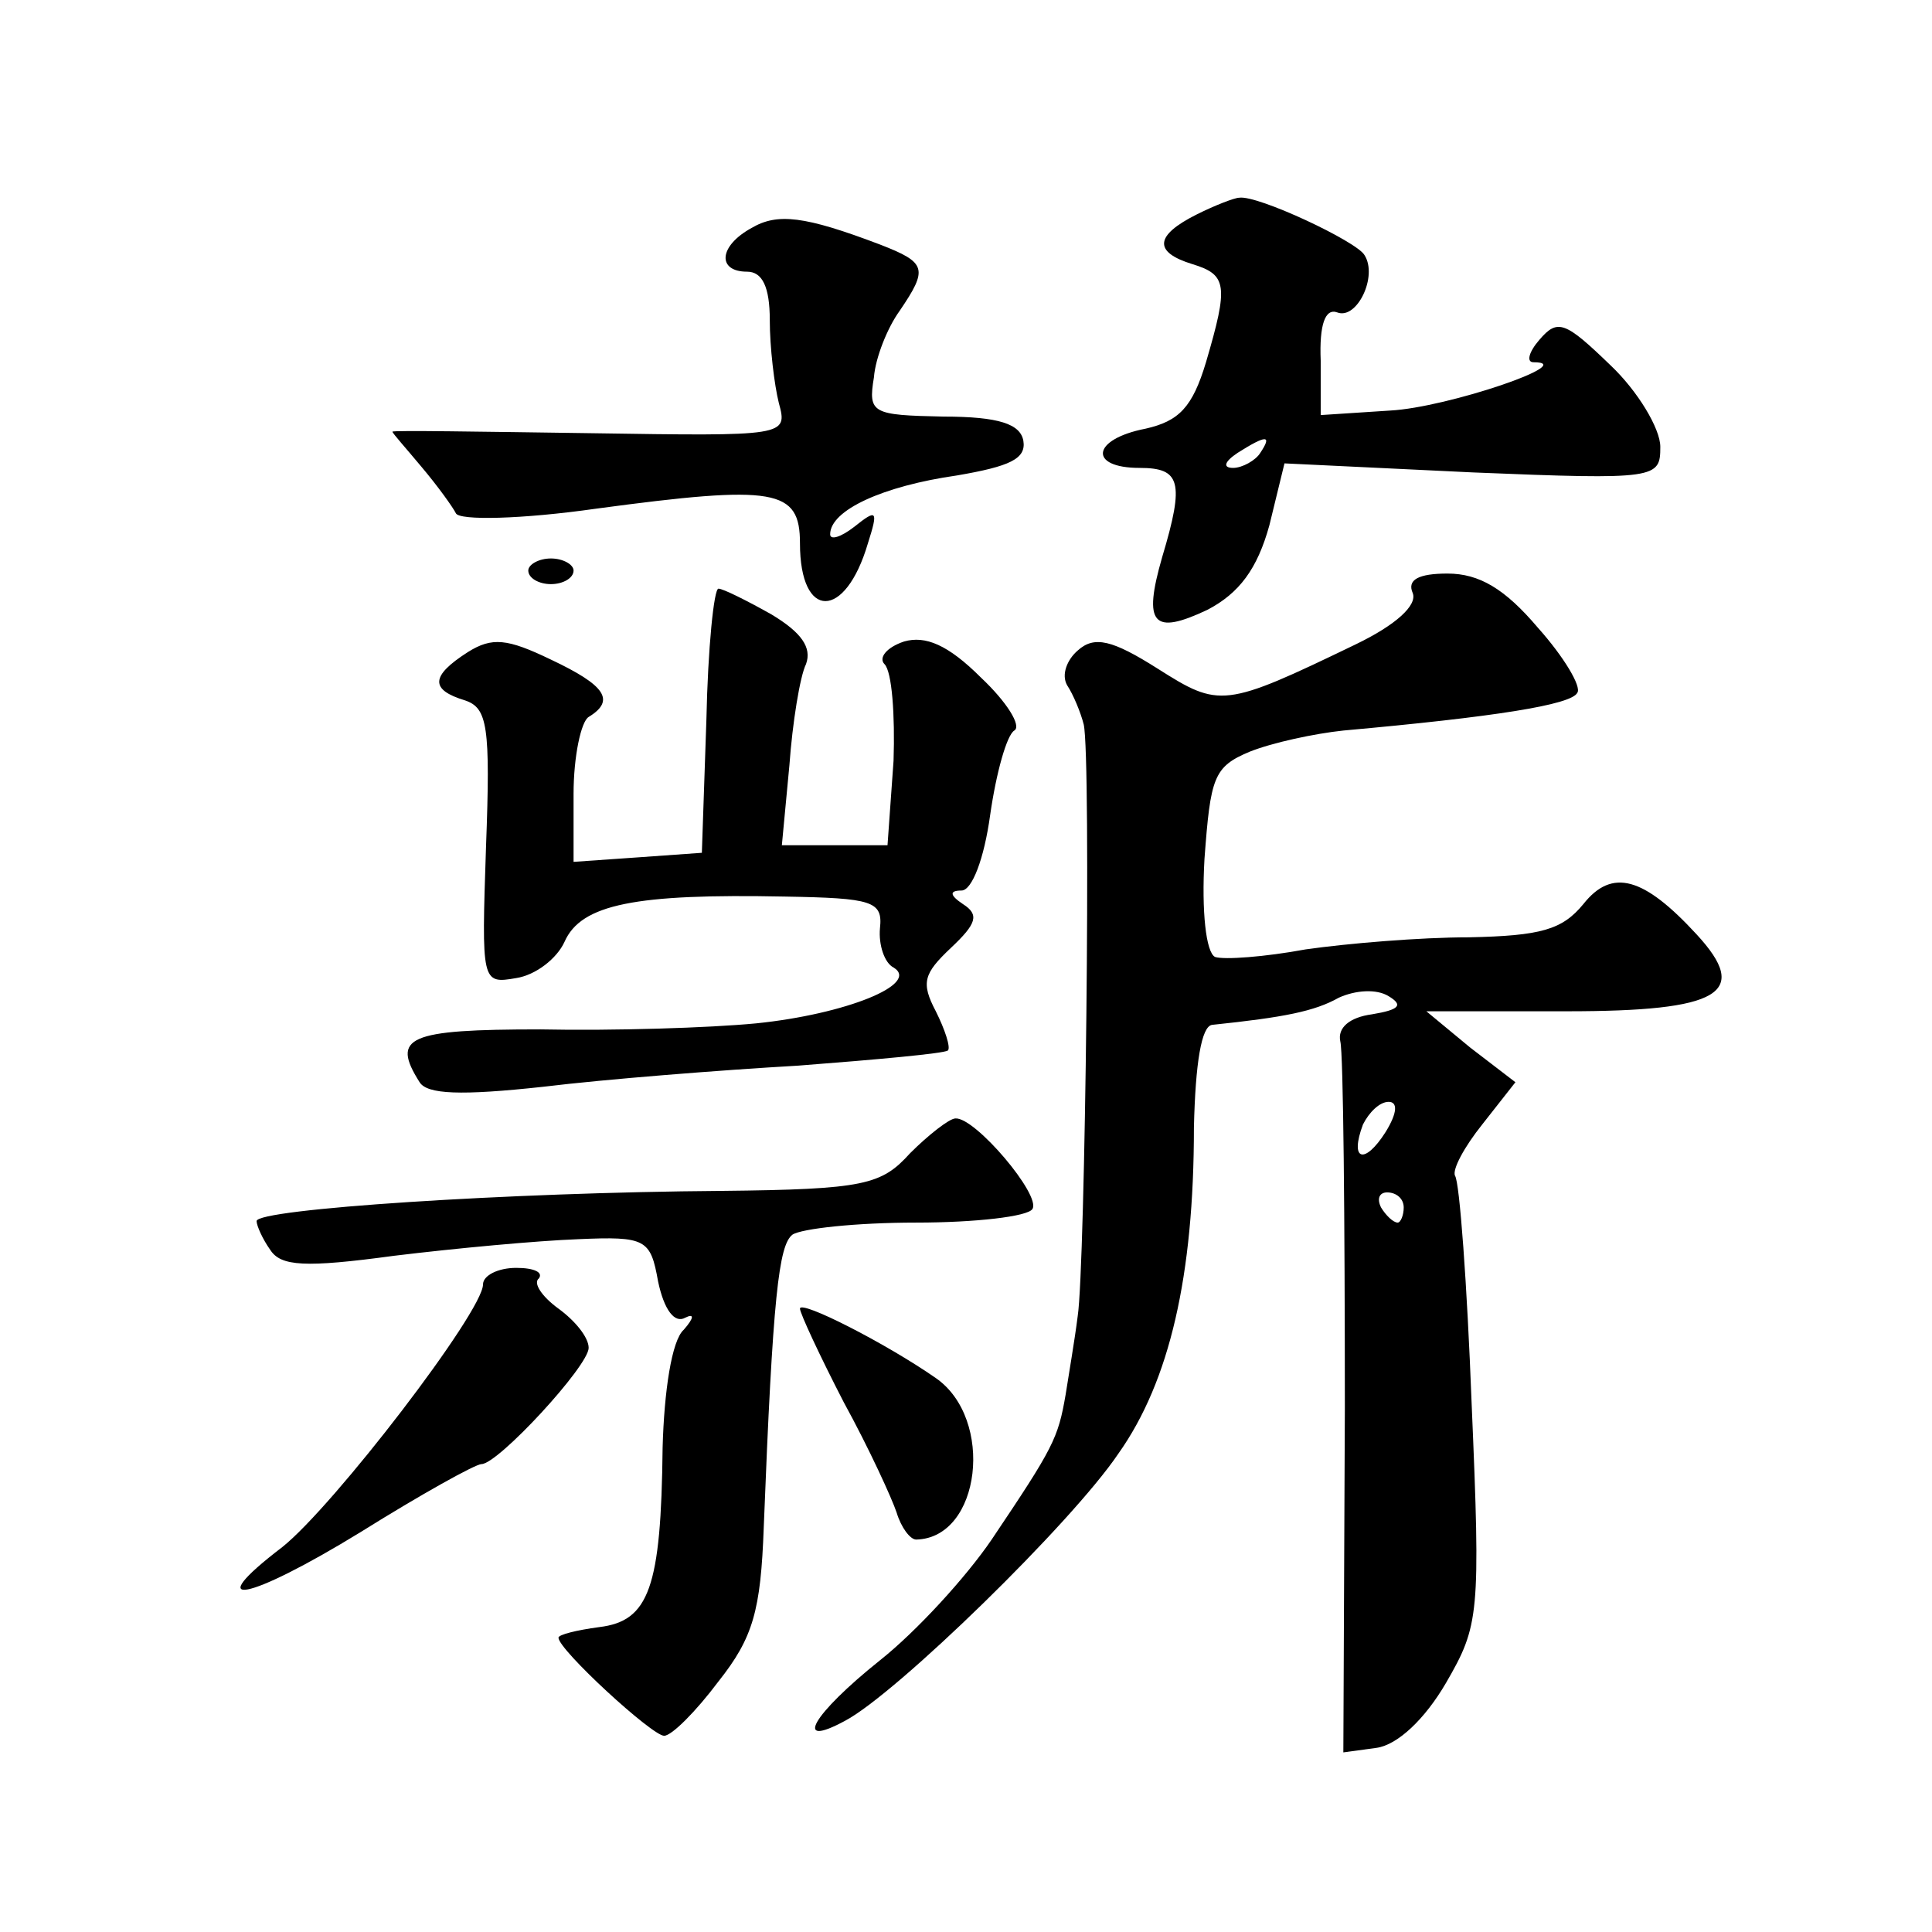 <?xml version="1.0" standalone="no"?>
<!DOCTYPE svg PUBLIC "-//W3C//DTD SVG 20010904//EN"
 "http://www.w3.org/TR/2001/REC-SVG-20010904/DTD/svg10.dtd">
<svg version="1.0" xmlns="http://www.w3.org/2000/svg"
 width="128pt" height="128pt" viewBox="0 0 128 128"
 preserveAspectRatio="xMidYMid meet">
<g transform="translate(0,128) scale(0.1,-0.1)"
fill="#0" stroke="none">
<path d="M793 1138 c-28 -14 -29 -25 -3 -33 23 -7 24 -14 9 -65 -9 -30 -18 -39
-40 -44 -36 -7 -38 -26 -4 -26 27 0 30 -9 15 -59 -13 -45 -6 -52 30 -35 21 11 33
27 41 56 l10 41 125 -6 c122 -5 124 -4 124 17 0 12 -15 37 -33 54 -30 29 -35 31
-47 17 -7 -8 -9 -15 -4 -15 31 0 -57 -30 -95 -32 l-46 -3 0 36 c-1 24 3 35 11 32
13 -5 27 24 18 38 -5 9 -71 40 -83 38 -3 0 -16 -5 -28 -11z m42 -158 c-3 -5 -12
-10 -18 -10 -7 0 -6 4 3 10 19 12 23 12 15 0z M498 1129 c-22 -12 -23 -29 -3 -29
10 0 15 -10 15 -32 0 -18 3 -43 6 -55 6 -22 5 -22 -125 -20 -72 1 -131 2 -131 1
0 -1 9 -11 19 -23 11 -13 21 -27 23 -31 2 -5 44 -4 93 3 119 16 135 13 135 -23
0 -51 30 -51 45 0 7 22 6 23 -9 11 -9 -7 -16 -9 -16 -5 0 16 35 32 84 39 35 6 46
11 44 23 -2 11 -16 16 -53 16 -47 1 -50 2 -46 26 1 13 9 33 17 44 19 28 18 32 -13
44 -50 19 -68 21 -85 11z M350 902 c0 -5 7 -9 15 -9 8 0 15 4 15 9 0 4 -7 8 -15
8 -8 0 -15 -4 -15 -8z M936 887 c3 -8 -11 -21 -38 -34 -87 -42 -90 -42 -131 -16
-30 19 -42 22 -53 12 -7 -6 -11 -16 -7 -23 4 -6 9 -18 11 -26 5 -22 1 -360 -4 -392
-2 -16 -6 -39 -8 -52 -5 -29 -8 -35 -49 -96 -17 -25 -50 -61 -74 -80 -45 -36 -58
-59 -23 -40 34 18 150 131 181 177 34 48 50 118 50 216 1 43 5 67 12 68 48 5 68
9 84 18 11 5 25 6 33 1 10 -6 7 -9 -11 -12 -15 -2 -23 -9 -21 -18 2 -8 3 -118 3
-243 l-1 -228 22 3 c14 2 32 19 46 43 22 38 23 45 17 185 -3 79 -8 147 -11 151
-2 4 6 19 18 34 l22 28 -30 23 -29 24 93 0 c102 0 122 12 86 51 -35 38 -56 44 -75
20 -14 -17 -28 -21 -76 -22 -32 0 -80 -4 -108 -8 -27 -5 -54 -7 -60 -5 -6 3 -9
30 -7 65 4 54 6 61 30 71 15 6 43 12 62 14 100 9 151 17 155 25 3 4 -9 24 -26 43
-22 26 -39 36 -60 36 -19 0 -27 -4 -23 -13z m-18 -357 c-14 -22 -24 -19 -15 5 4
8 11 15 17 15 6 0 6 -7 -2 -20z m12 -50 c0 -5 -2 -10 -4 -10 -3 0 -8 5 -11 10 -3
6 -1 10 4 10 6 0 11 -4 11 -10z M468 803 l-3 -88 -42 -3 -43 -3 0 45 c0 25 5 48
10 51 18 11 11 21 -25 38 -29 14 -39 15 -55 5 -25 -16 -25 -25 -2 -32 15 -5 17
-17 14 -97 -3 -90 -3 -91 20 -87 13 2 27 13 32 24 11 25 47 32 146 30 58 -1 65
-3 63 -21 -1 -11 3 -23 9 -26 18 -11 -32 -31 -91 -37 -31 -3 -95 -5 -143 -4 -88
0 -99 -5 -80 -35 5 -8 27 -9 82 -3 41 5 117 11 169 14 52 4 96 8 99 10 2 2 -2 14
-8 26 -10 19 -8 25 10 42 17 16 19 22 8 29 -9 6 -9 9 -1 9 7 0 15 21 19 50 4 28
11 53 16 56 5 3 -5 19 -22 35 -22 22 -37 28 -51 24 -12 -4 -17 -11 -13 -15 5 -5
7 -34 6 -64 l-4 -56 -35 0 -35 0 5 53 c2 28 7 59 11 67 4 11 -3 21 -23 33 -16 9
-32 17 -35 17 -3 0 -7 -39 -8 -87z M603 516 c-19 -21 -30 -24 -125 -25 -141 -1
-308 -12 -308 -20 0 -3 4 -12 9 -19 7 -11 23 -12 82 -4 41 5 95 10 122 11 45 2
48 0 53 -28 4 -19 11 -28 18 -24 6 3 6 0 -1 -8 -8 -7 -13 -41 -14 -78 -1 -93 -9
-115 -42 -119 -15 -2 -27 -5 -27 -7 0 -8 62 -65 70 -65 5 0 21 16 36 36 23 29 28
47 30 102 6 154 10 187 19 194 6 4 42 8 82 8 39 0 74 4 77 9 6 9 -38 61 -51 60
-4 0 -18 -11 -30 -23z M320 429 c0 -18 -99 -147 -133 -174 -55 -42 -23 -36 52 10
40 25 76 45 80 45 11 0 71 65 71 77 0 7 -9 18 -20 26 -11 8 -17 17 -13 20 3 4 -3
7 -15 7 -12 0 -22 -5 -22 -11z M530 413 c0 -3 13 -31 29 -62 17 -31 32 -64 35 -73
3 -10 9 -18 13 -18 43 1 52 80 13 107 -33 23 -90 52 -90 46z"/>
</g>
</svg>
